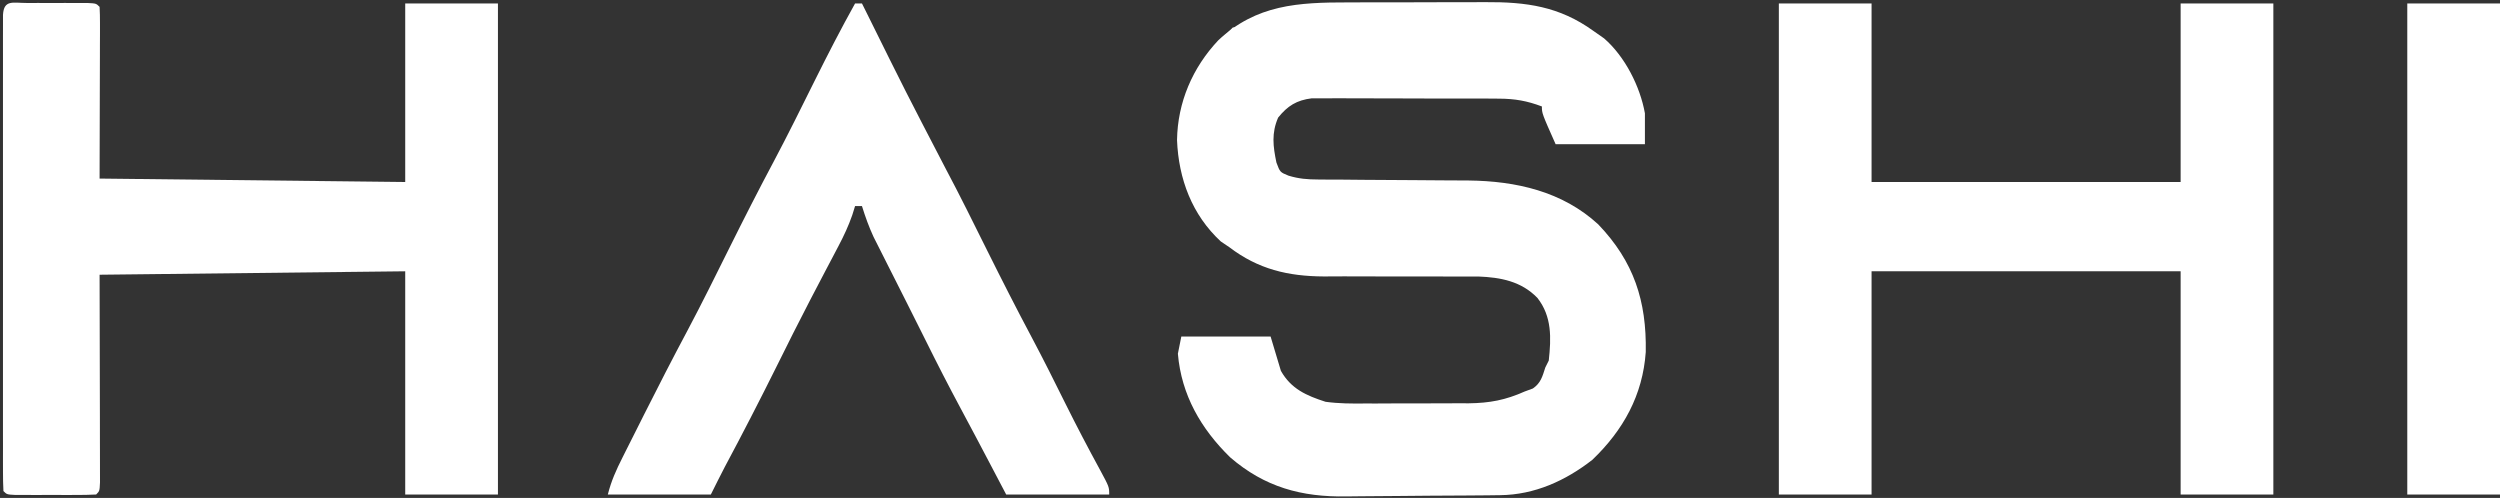 <svg width="728" height="145" viewBox="0 0 728 145" fill="none" xmlns="http://www.w3.org/2000/svg">
<rect x="0" y="0" width="728" height="145" fill="#333333" stroke="none"/>
<path d="M392.621 0.699C394.131 0.696 395.641 0.691 397.152 0.686C400.304 0.679 403.457 0.679 406.61 0.685C410.625 0.69 414.64 0.673 418.656 0.65C421.771 0.635 424.886 0.635 428.001 0.638C429.481 0.637 430.96 0.632 432.439 0.622C444.491 0.549 454.074 1.846 464 9C465.031 9.722 466.062 10.444 467.125 11.188C473.169 16.441 477.6 25.151 479 33C479 35.97 479 38.94 479 42C470.42 42 461.84 42 453 42C449 33 449 33 449 31C444.693 29.369 441.12 28.745 436.523 28.726C435.258 28.716 433.994 28.706 432.691 28.697C431.324 28.697 429.957 28.698 428.59 28.7C427.176 28.696 425.761 28.691 424.347 28.686C421.391 28.679 418.434 28.679 415.478 28.685C411.696 28.69 407.915 28.673 404.133 28.65C401.216 28.636 398.298 28.635 395.38 28.638C393.986 28.637 392.592 28.632 391.198 28.622C389.248 28.61 387.298 28.618 385.347 28.628C384.24 28.627 383.132 28.627 381.991 28.626C377.579 29.178 374.956 30.814 372.188 34.25C370.234 38.775 370.703 42.57 371.688 47.313C372.74 50.144 372.74 50.144 375.214 51.151C378.248 52.076 380.717 52.258 383.885 52.272C385.047 52.282 386.209 52.292 387.407 52.302C388.656 52.304 389.905 52.307 391.191 52.309C393.173 52.328 395.154 52.346 397.135 52.366C402.002 52.411 406.868 52.435 411.735 52.457C414.467 52.469 417.199 52.49 419.931 52.519C422.494 52.545 425.057 52.559 427.621 52.559C441.468 52.715 454.956 55.722 465.41 65.34C475.784 76.173 479.517 87.662 479.246 102.508C478.361 115.067 472.727 125.236 463.707 133.887C455.865 140.009 446.864 144.075 436.877 144.193C435.019 144.217 435.019 144.217 433.122 144.242C431.77 144.253 430.418 144.264 429.066 144.274C428.38 144.279 427.694 144.284 426.987 144.29C423.348 144.317 419.708 144.336 416.069 144.35C413.08 144.364 410.093 144.391 407.105 144.432C403.475 144.482 399.847 144.507 396.217 144.514C394.846 144.52 393.475 144.535 392.105 144.559C379.001 144.778 368.251 141.849 358.219 133.168C349.721 124.865 344.014 115.012 343 103C343.33 101.35 343.66 99.7 344 98C352.58 98 361.16 98 370 98C370.99 101.3 371.98 104.6 373 108C375.969 113.253 380.427 115.203 386 117C389.856 117.532 393.647 117.539 397.535 117.496C399.152 117.499 399.152 117.499 400.802 117.501C403.069 117.499 405.335 117.488 407.602 117.467C411.056 117.438 414.509 117.446 417.963 117.459C420.174 117.453 422.386 117.445 424.598 117.434C425.622 117.437 426.646 117.44 427.701 117.443C433.842 117.363 438.382 116.498 444 114C444.784 113.712 445.567 113.423 446.375 113.125C448.706 111.511 449.141 109.644 450 107C450.33 106.34 450.66 105.68 451 105C451.711 98.396 451.947 92.185 447.699 86.758C443.011 81.908 436.995 80.761 430.461 80.518C427.956 80.504 425.451 80.509 422.945 80.531C421.594 80.527 420.244 80.519 418.893 80.51C413.919 80.481 408.945 80.494 403.972 80.505C399.757 80.514 395.543 80.505 391.328 80.476C389.375 80.469 387.422 80.486 385.468 80.503C375.06 80.445 366.395 78.397 358 72C357.175 71.443 356.35 70.886 355.5 70.313C347.097 62.54 343.21 52.091 342.75 40.813C342.917 29.794 347.253 19.724 354.75 11.75C365.832 1.313 378.079 0.684 392.621 0.699Z" fill="white"/>
<path d="M7.75 0.867C8.915 0.866 10.081 0.864 11.281 0.863C12.508 0.867 13.736 0.871 15 0.875C16.841 0.869 16.841 0.869 18.719 0.863C20.467 0.865 20.467 0.865 22.25 0.867C23.328 0.868 24.405 0.869 25.515 0.87C28 1 28 1 29 2C29.093 3.565 29.117 5.135 29.113 6.703C29.113 7.718 29.113 8.733 29.113 9.779C29.105 11.391 29.105 11.391 29.098 13.035C29.097 14.017 29.096 14.999 29.095 16.011C29.089 19.694 29.075 23.378 29.062 27.062C29.042 35.292 29.021 43.521 29 52C73.055 52.495 73.055 52.495 118 53C118 35.84 118 18.68 118 1C126.91 1 135.82 1 145 1C145 48.19 145 95.38 145 144C136.09 144 127.18 144 118 144C118 122.55 118 101.1 118 79C73.945 79.495 73.945 79.495 29 80C29.04 100.688 29.04 100.688 29.09 121.377C29.093 123.958 29.096 126.539 29.098 129.121C29.1 129.796 29.103 130.471 29.105 131.166C29.113 133.145 29.113 135.124 29.113 137.103C29.116 138.22 29.118 139.337 29.12 140.488C29 143 29 143 28 144C26.085 144.1 24.167 144.131 22.25 144.133C21.085 144.134 19.919 144.135 18.719 144.137C17.491 144.133 16.264 144.129 15 144.125C13.773 144.129 12.546 144.133 11.281 144.137C10.116 144.135 8.951 144.134 7.75 144.133C6.672 144.132 5.595 144.13 4.484 144.129C2 144 2 144 1 143C0.901 141.18 0.874 139.356 0.873 137.533C0.87 136.347 0.867 135.161 0.864 133.938C0.866 132.625 0.868 131.312 0.871 129.959C0.869 128.571 0.867 127.183 0.865 125.796C0.861 122.017 0.862 118.238 0.866 114.459C0.868 110.513 0.866 106.567 0.864 102.621C0.862 95.993 0.865 89.365 0.87 82.738C0.875 75.064 0.873 67.39 0.868 59.717C0.863 53.14 0.863 46.563 0.865 39.987C0.867 36.054 0.867 32.121 0.864 28.188C0.861 24.491 0.863 20.794 0.869 17.097C0.87 15.085 0.867 13.073 0.864 11.061C0.867 9.875 0.87 8.689 0.873 7.466C0.873 5.91 0.873 5.91 0.874 4.322C1.119 -0.197 3.835 0.871 7.75 0.867Z" fill="white"/>
<path d="M518 1C526.91 1 535.82 1 545 1C545 18.16 545 35.32 545 53C574.7 53 604.4 53 635 53C635 35.84 635 18.68 635 1C643.91 1 652.82 1 662 1C662 48.19 662 95.38 662 144C653.09 144 644.18 144 635 144C635 122.55 635 101.1 635 79C605.3 79 575.6 79 545 79C545 100.45 545 121.9 545 144C536.09 144 527.18 144 518 144C518 96.81 518 49.62 518 1Z" fill="white"/>
<path d="M249 1C249.66 1 250.32 1 251 1C251.493 1.991 251.986 2.982 252.494 4.003C263.679 26.594 263.679 26.594 275.302 48.96C279.518 56.888 283.486 64.941 287.485 72.979C291.722 81.495 296.032 89.963 300.502 98.359C303.882 104.724 307.101 111.164 310.3 117.623C313.51 124.083 316.857 130.463 320.309 136.797C323 141.788 323 141.788 323 144C313.1 144 303.2 144 293 144C290.773 139.762 290.773 139.762 288.5 135.438C285.634 129.986 282.76 124.539 279.843 119.115C276.249 112.425 272.792 105.676 269.422 98.871C267.762 95.521 266.084 92.18 264.398 88.842C263.124 86.321 261.854 83.798 260.583 81.275C259.949 80.018 259.314 78.761 258.677 77.505C257.773 75.721 256.875 73.935 255.977 72.148C255.451 71.109 254.926 70.069 254.385 68.998C253.021 66.045 251.966 63.104 251 60C250.34 60 249.68 60 249 60C248.728 60.875 248.456 61.75 248.175 62.651C247.065 65.816 245.763 68.616 244.199 71.578C243.641 72.644 243.082 73.709 242.507 74.807C241.906 75.943 241.306 77.079 240.688 78.25C239.412 80.681 238.141 83.114 236.871 85.547C236.548 86.166 236.224 86.785 235.891 87.423C232.598 93.742 229.418 100.117 226.25 106.5C221.327 116.407 216.271 126.233 211.052 135.987C209.666 138.64 208.339 141.323 207 144C197.1 144 187.2 144 177 144C177.978 140.09 179.444 136.84 181.246 133.277C181.573 132.625 181.899 131.972 182.235 131.299C183.298 129.177 184.368 127.057 185.438 124.938C186.177 123.465 186.917 121.993 187.656 120.52C191.75 112.38 195.911 104.281 200.201 96.242C204.448 88.243 208.454 80.124 212.487 72.016C216.652 63.646 220.888 55.322 225.286 47.072C229.462 39.205 233.402 31.222 237.366 23.248C241.102 15.749 244.925 8.32 249 1Z" fill="white"/>
<path d="M701 1C709.91 1 718.82 1 728 1C728 48.19 728 95.38 728 144C719.09 144 710.18 144 701 144C701 96.81 701 49.62 701 1Z" fill="white"/>
<path d="M359 8C359.66 8 360.32 8 361 8C359.464 11.681 357.218 13.988 354.375 16.75C353.149 17.949 353.149 17.949 351.898 19.172C351.272 19.775 350.645 20.378 350 21C350 17.261 350.905 16.634 353.375 13.938C354.001 13.245 354.628 12.553 355.273 11.84C356.494 10.539 357.739 9.261 359 8Z" fill="white"/>
</svg>
